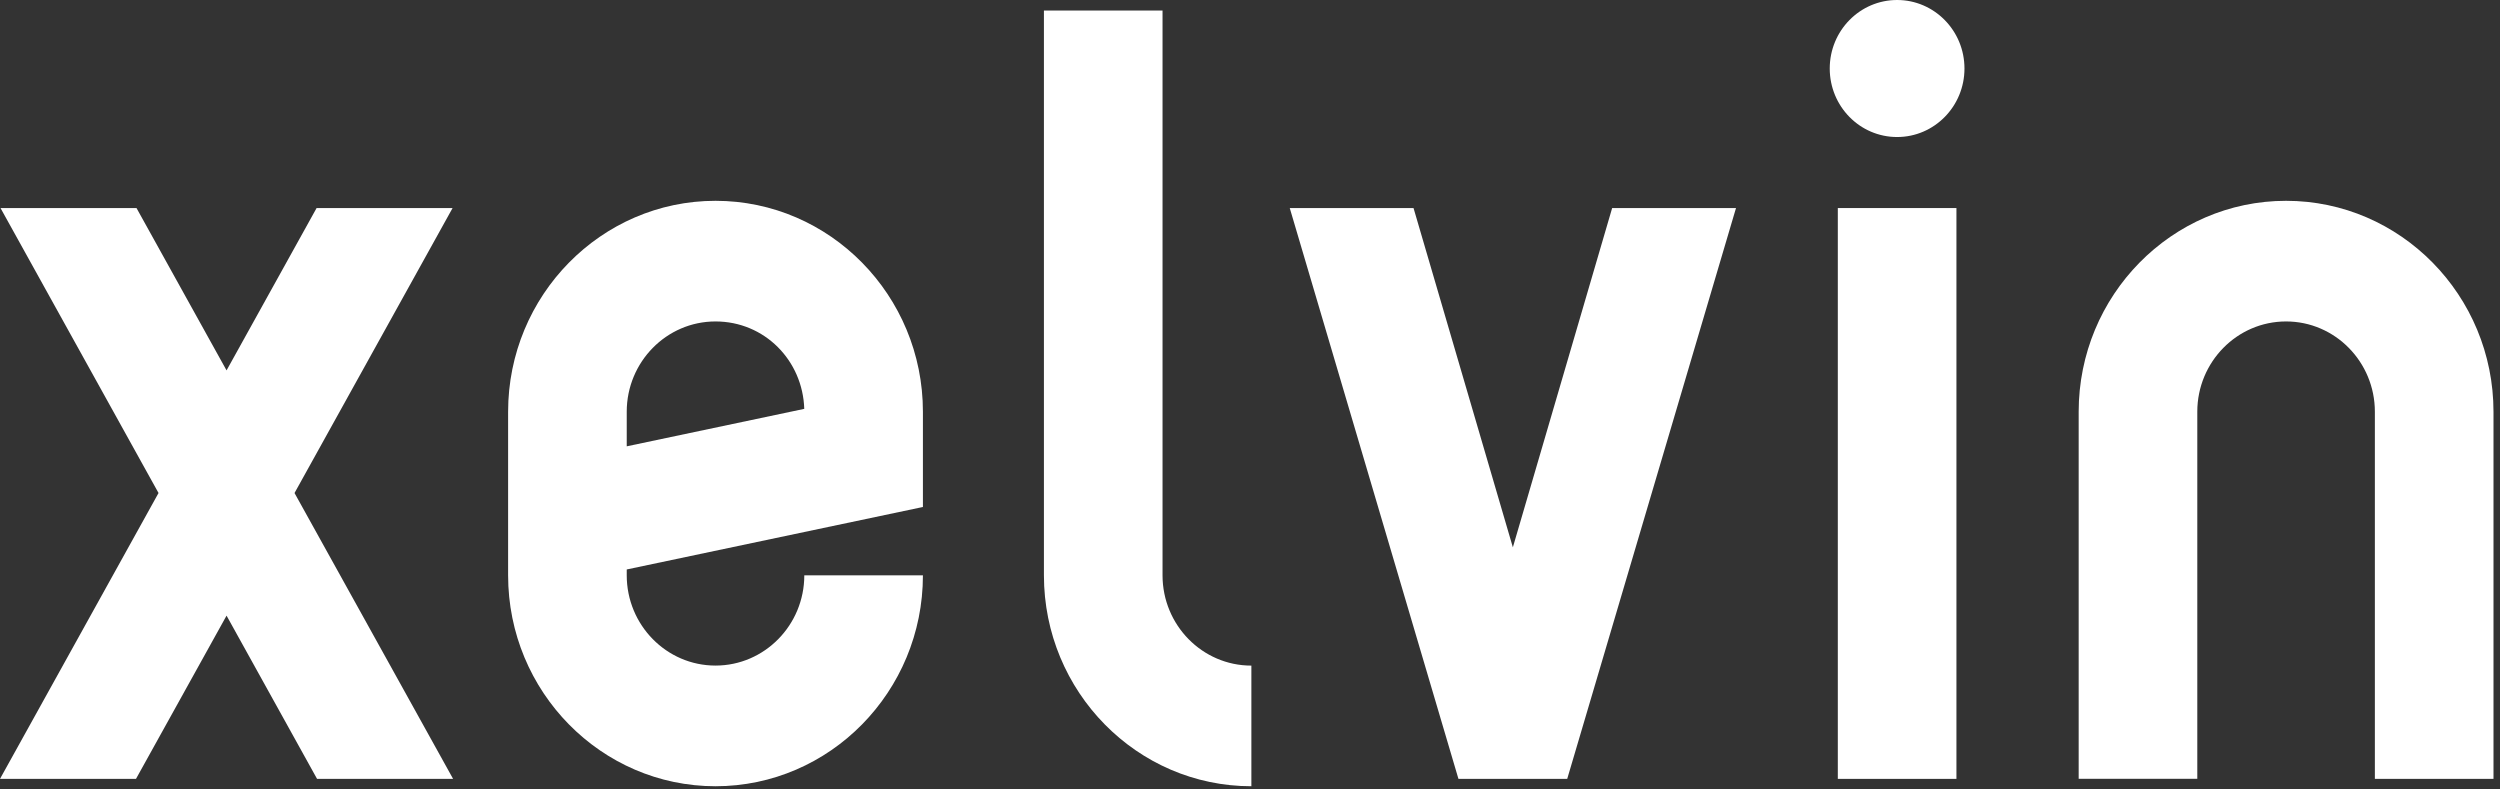 <svg xmlns="http://www.w3.org/2000/svg" width="209" height="66" viewBox="0 0 209 66" fill="none"><rect x="0" y="0" width="209" height="66" fill="#333333" stroke="none"/><path d="M163.558 17.393H153.641V65.114H163.558V17.393Z" fill="white"></path><path d="M67.24 48.093C67.24 52.257 63.911 55.642 59.817 55.642C55.723 55.642 52.395 52.257 52.395 48.093V47.607L76.854 42.448L77.156 42.385V34.422C77.156 24.696 69.376 16.788 59.817 16.788C50.258 16.788 42.478 24.7 42.478 34.422V48.097C42.478 57.822 50.258 65.73 59.817 65.73C69.376 65.73 77.156 57.818 77.156 48.097H67.24V48.093ZM52.395 37.309V34.422C52.395 30.258 55.723 26.873 59.817 26.873C63.911 26.873 67.112 30.128 67.236 34.181L52.395 37.313V37.309Z" fill="white"></path><path d="M104.611 55.645C100.517 55.645 97.188 52.26 97.188 48.096V0.88H87.272V48.096C87.272 57.822 95.052 65.73 104.615 65.73V55.645H104.611Z" fill="white"></path><path d="M126.475 45.755L118.252 17.669L118.17 17.393H107.823L121.926 65.114H131.019L144.983 17.89L145.131 17.393H134.776L126.475 45.755Z" fill="white"></path><path d="M37.836 17.393H26.467L18.94 30.965L11.412 17.393H0.043L13.253 41.216L0 65.114H11.369L18.94 51.467L26.506 65.114H37.879L24.622 41.216L37.836 17.393Z" fill="white"></path><path d="M191.116 16.788C181.553 16.788 173.777 24.7 173.777 34.422V65.11H183.694V34.422C183.694 30.258 187.022 26.873 191.116 26.873C195.21 26.873 198.539 30.258 198.539 34.422V65.114H208.456V34.422C208.456 24.696 200.675 16.788 191.116 16.788Z" fill="white"></path><path d="M158.598 11.455C161.708 11.455 164.23 8.891 164.23 5.728C164.23 2.564 161.708 0 158.598 0C155.487 0 152.966 2.564 152.966 5.728C152.966 8.891 155.487 11.455 158.598 11.455Z" fill="white"></path></svg>